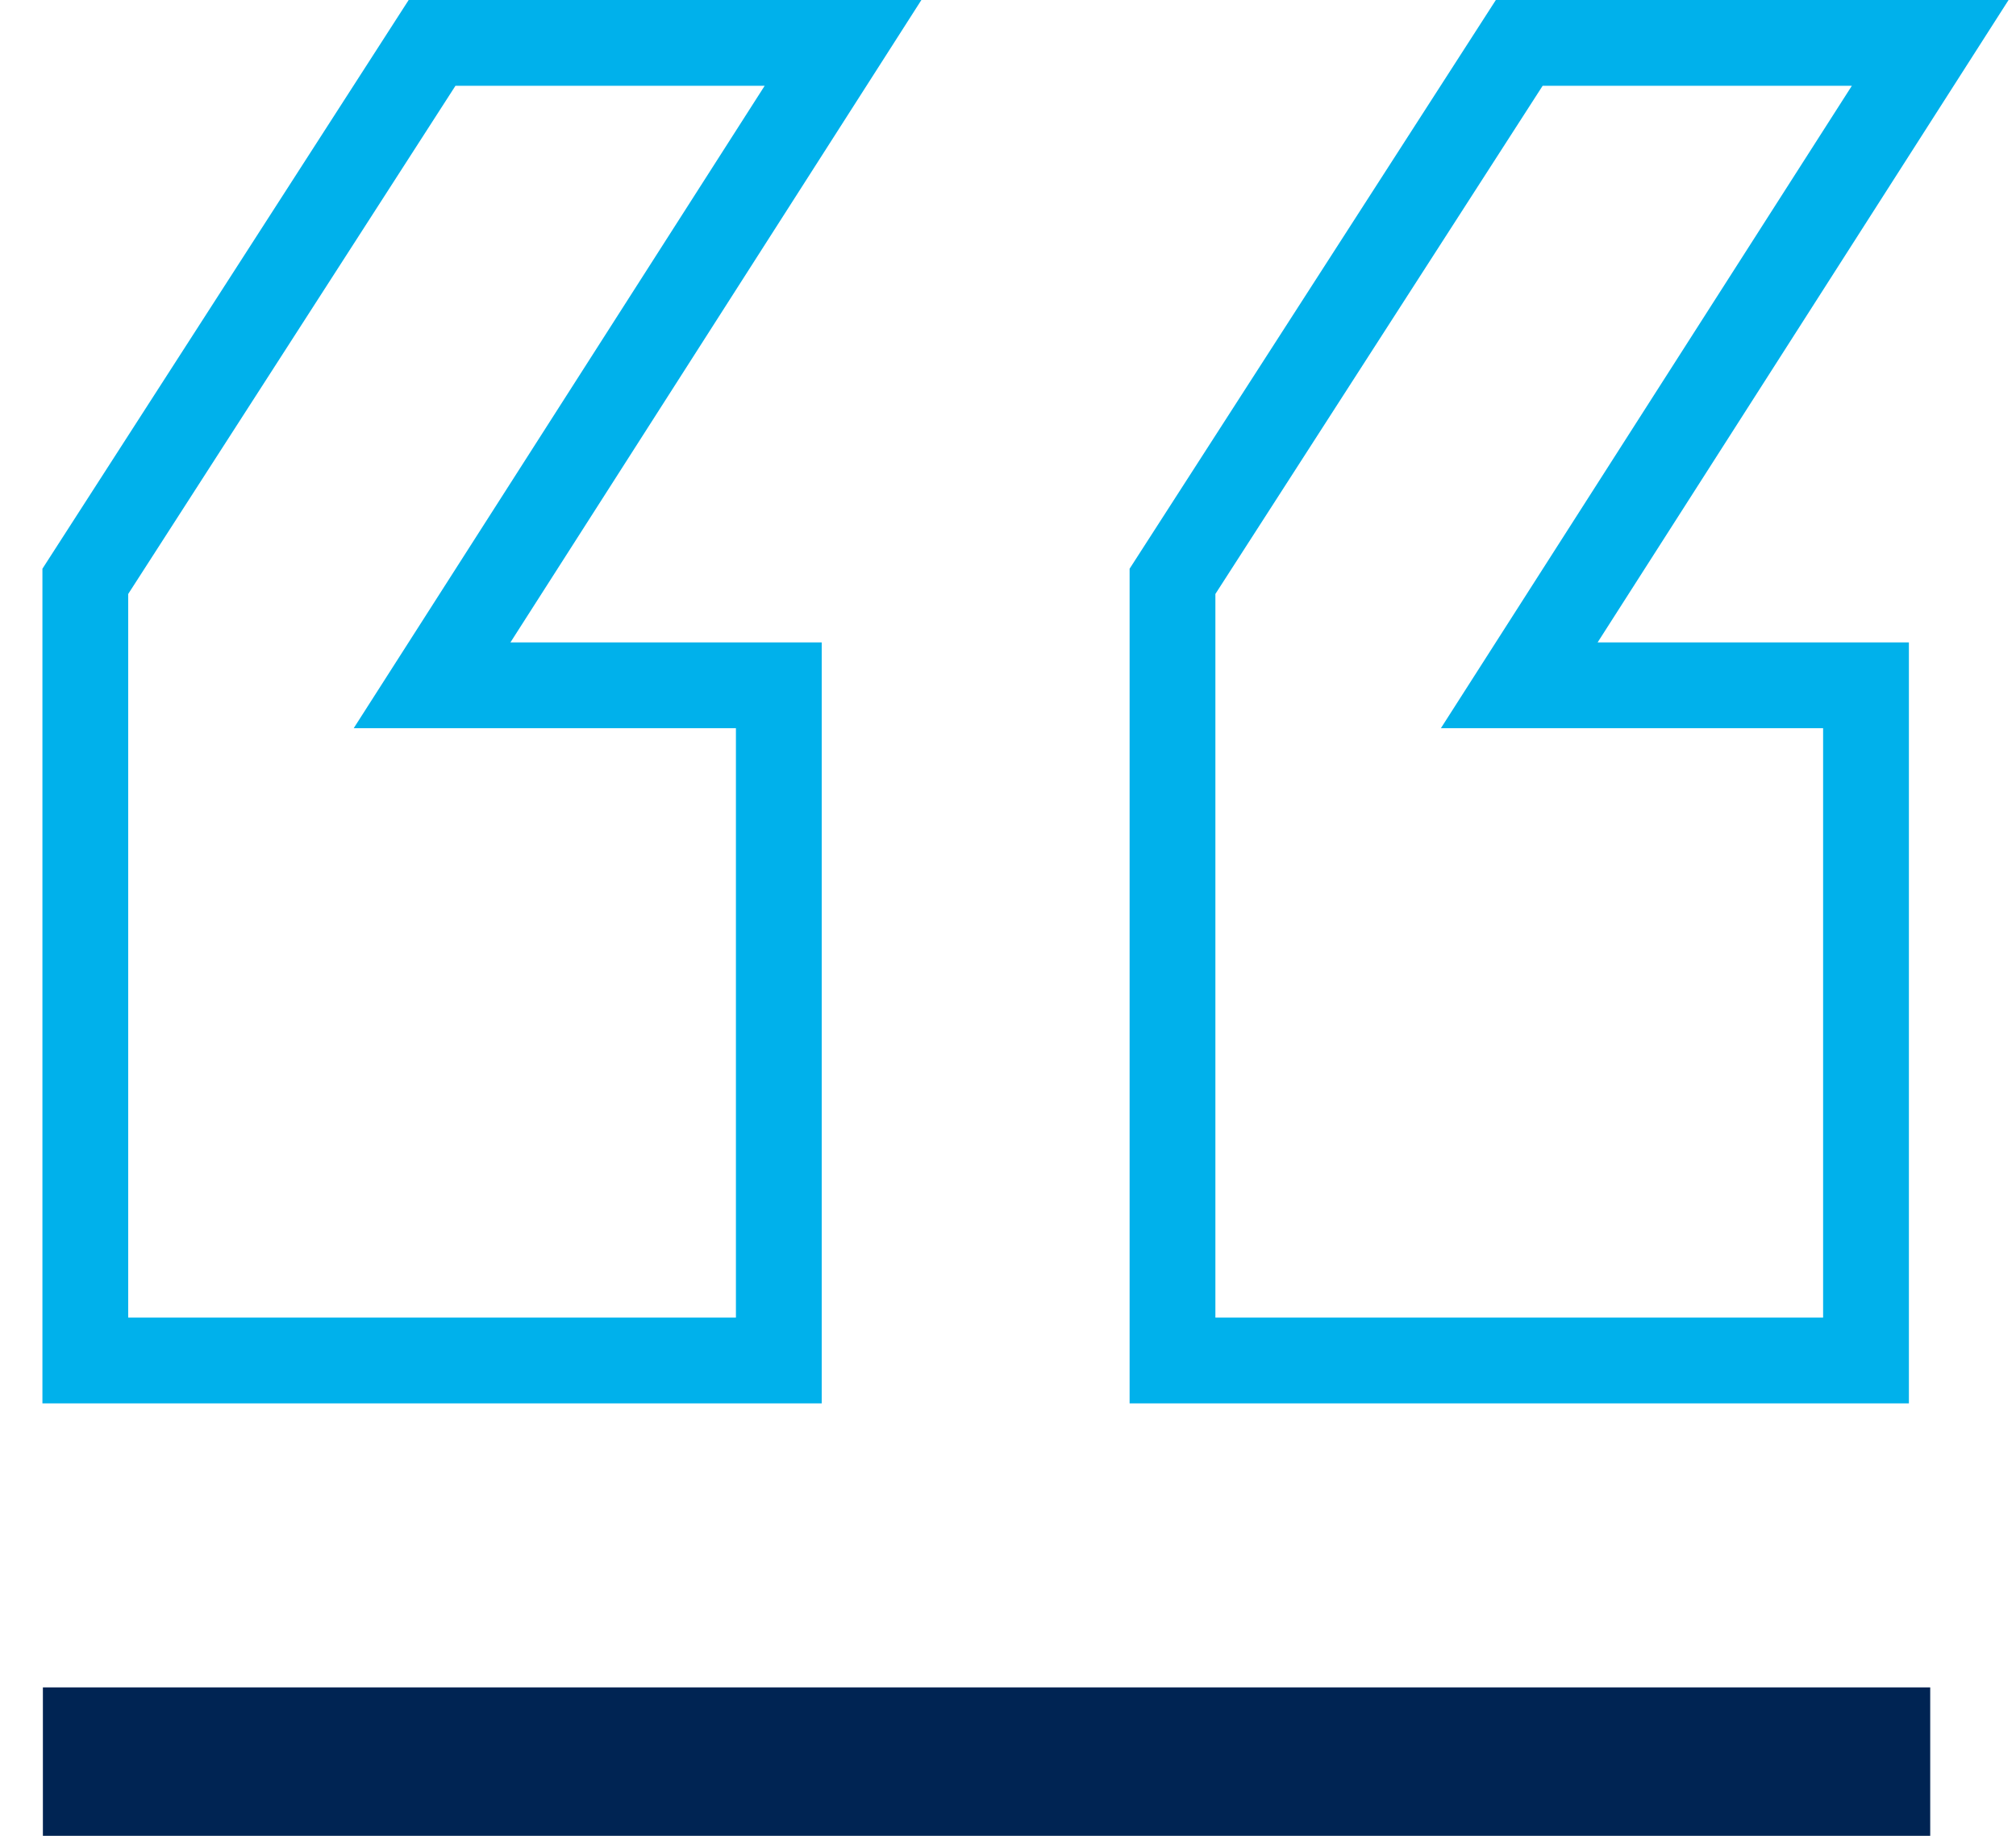 <svg width="47" height="43" viewBox="0 0 47 43" fill="none" xmlns="http://www.w3.org/2000/svg">
<rect x="1" y="39.344" width="44" height="3.461" fill="#002453"/>
<path fill-rule="evenodd" clip-rule="evenodd" d="M1.989 31.722H18.157V15.979H10.073L19.654 1L10.073 1L1.989 13.555V31.722Z" stroke="#00B1EB" stroke-width="2"/>
<path fill-rule="evenodd" clip-rule="evenodd" d="M27.335 31.722H43.503V15.979H35.419L45 1L35.419 1L27.335 13.555V31.722Z" stroke="#00B1EB" stroke-width="2"/>
</svg>
